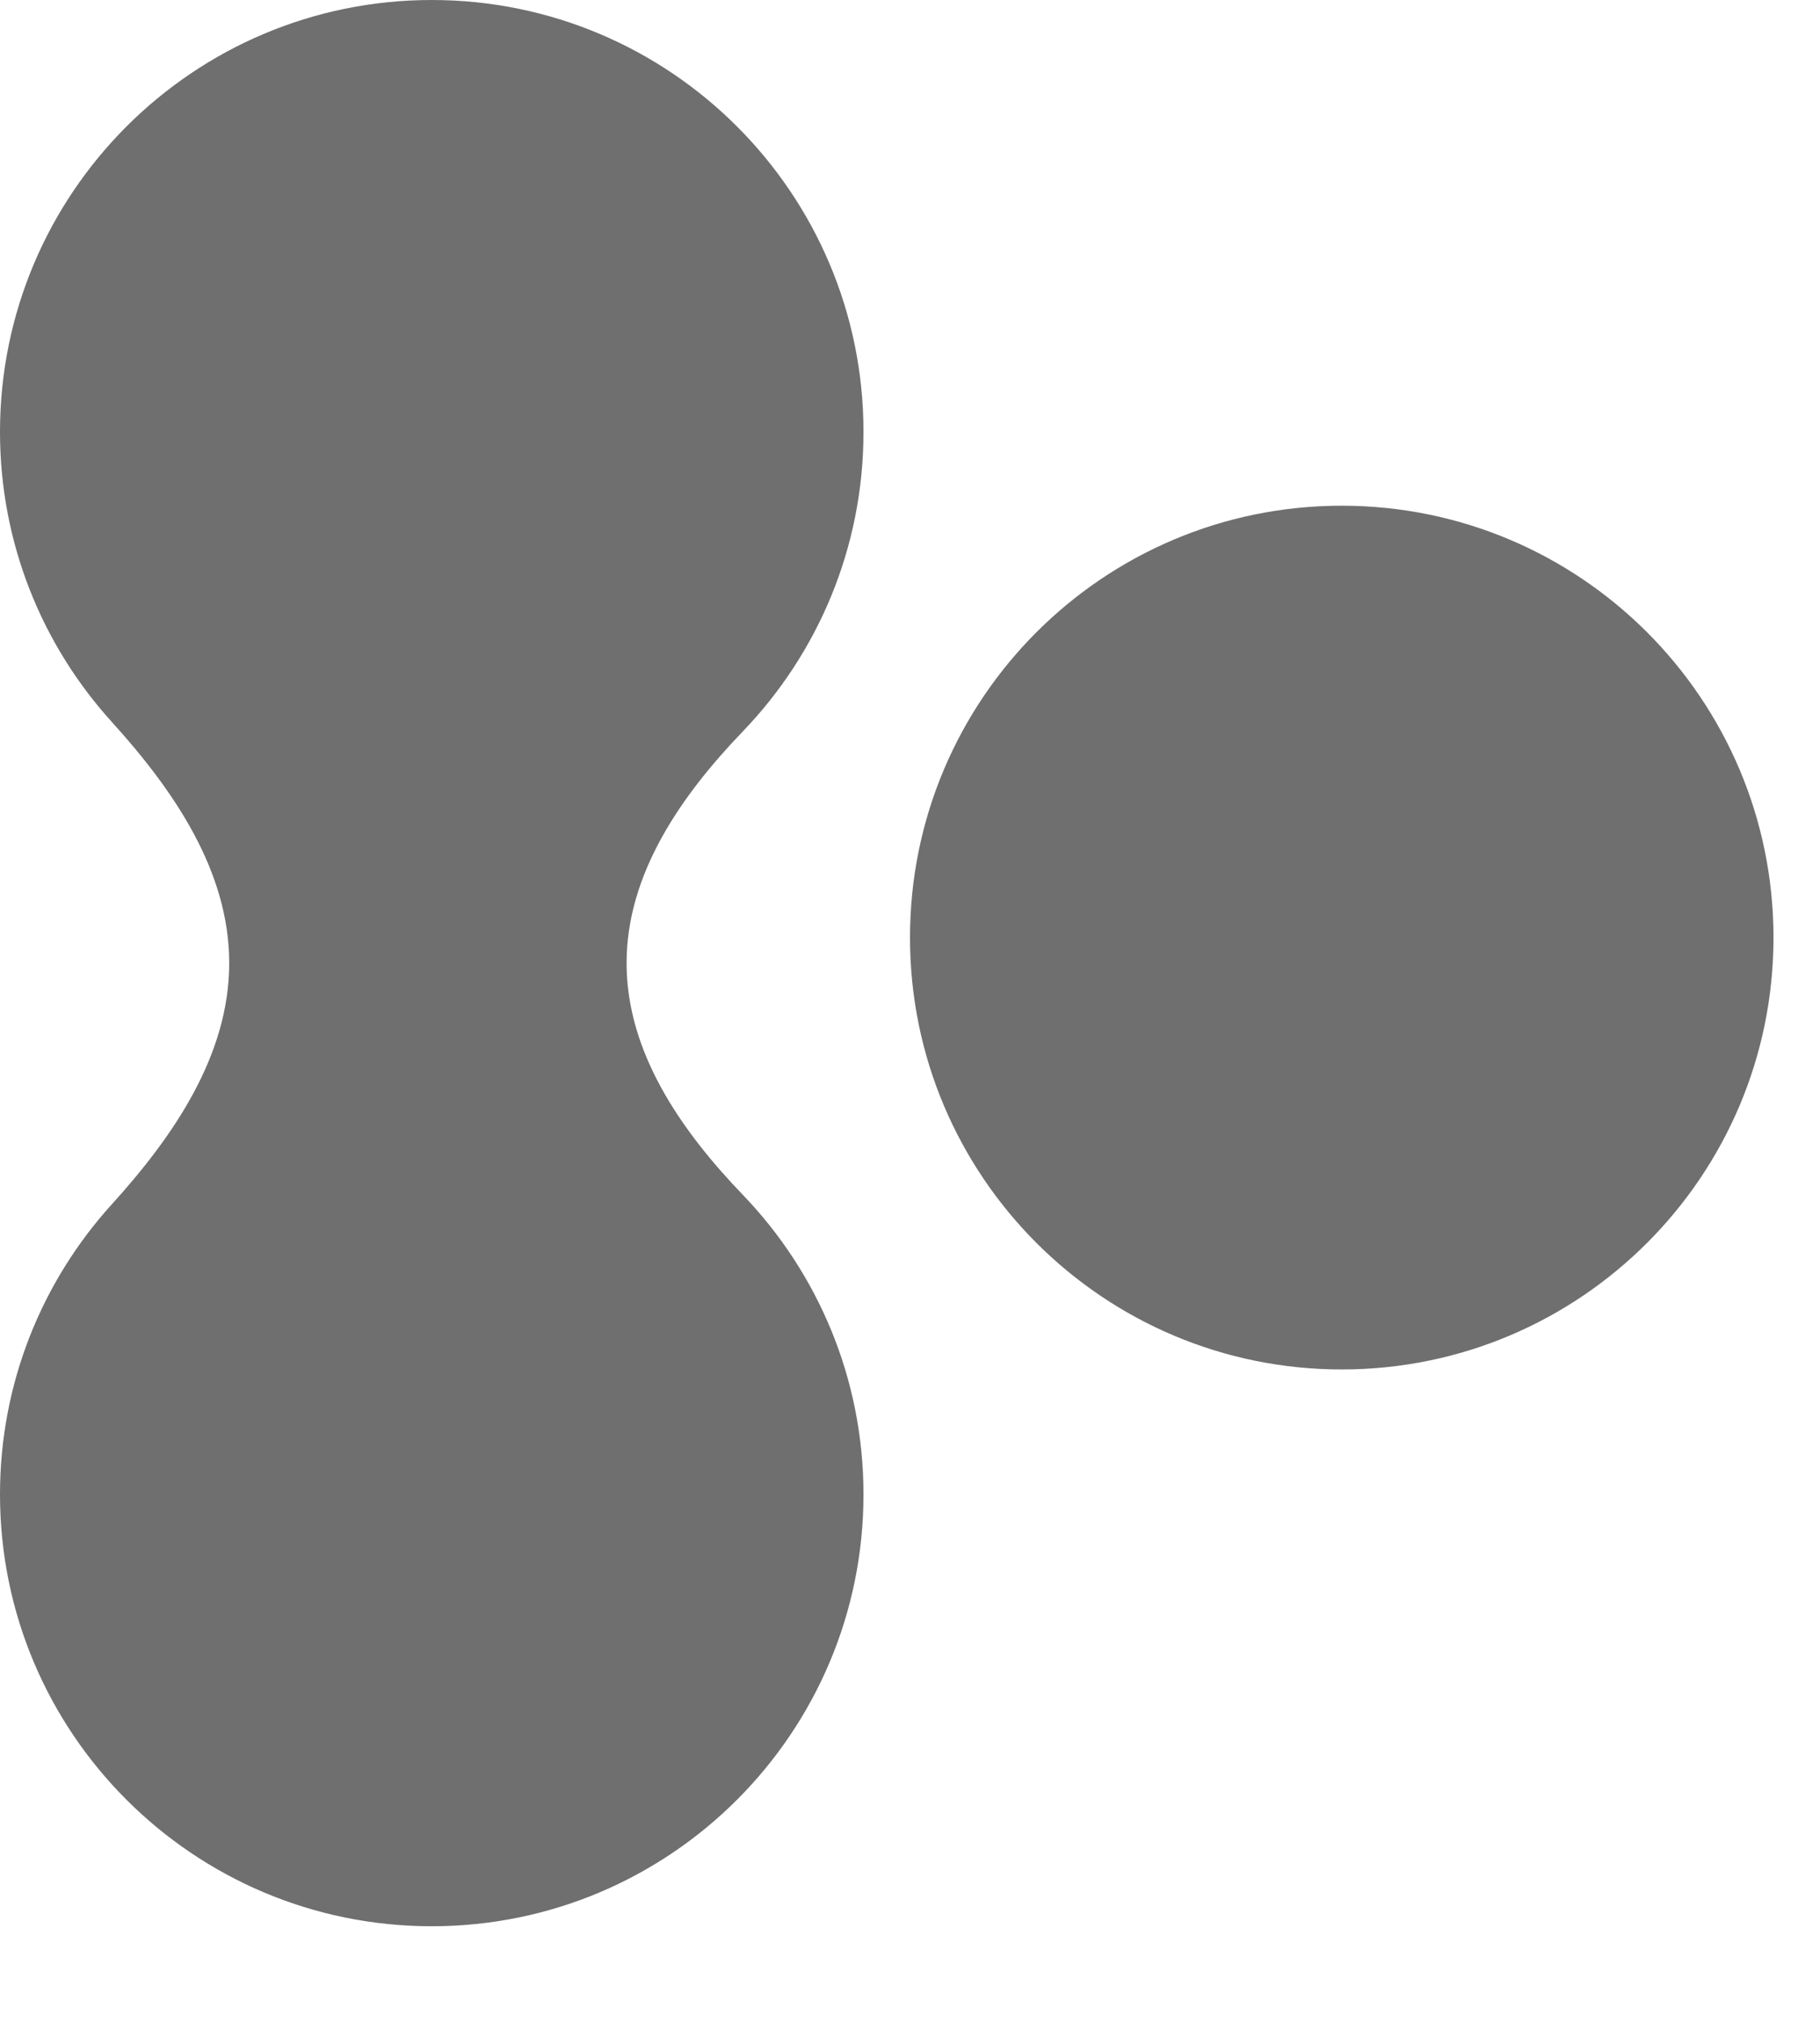 <svg width="18" height="20" viewBox="0 0 18 20" fill="none" xmlns="http://www.w3.org/2000/svg">
<path fill-rule="evenodd" clip-rule="evenodd" d="M1.105 7.137C1.717 7.812 2.267 8.611 2.267 9.522C2.267 10.433 1.717 11.233 1.105 11.908C0.418 12.666 4.82251e-08 13.671 0 14.775C-1.03086e-07 17.133 1.912 19.045 4.27 19.045C6.628 19.045 8.54 17.133 8.54 14.775C8.54 13.627 8.087 12.585 7.35 11.817C6.737 11.18 6.197 10.406 6.197 9.522C6.197 8.638 6.737 7.865 7.35 7.228C8.087 6.46 8.54 5.418 8.54 4.27C8.54 1.912 6.628 0 4.27 0C1.912 0 5.62257e-07 1.912 4.59186e-07 4.27C4.10946e-07 5.373 0.418 6.379 1.105 7.137ZM9 9.27C9 11.628 10.912 13.54 13.27 13.54C15.628 13.54 17.54 11.628 17.54 9.27C17.54 6.912 15.628 5 13.27 5C10.912 5 9 6.912 9 9.27Z" fill="#6F6F6F"/>
</svg>
